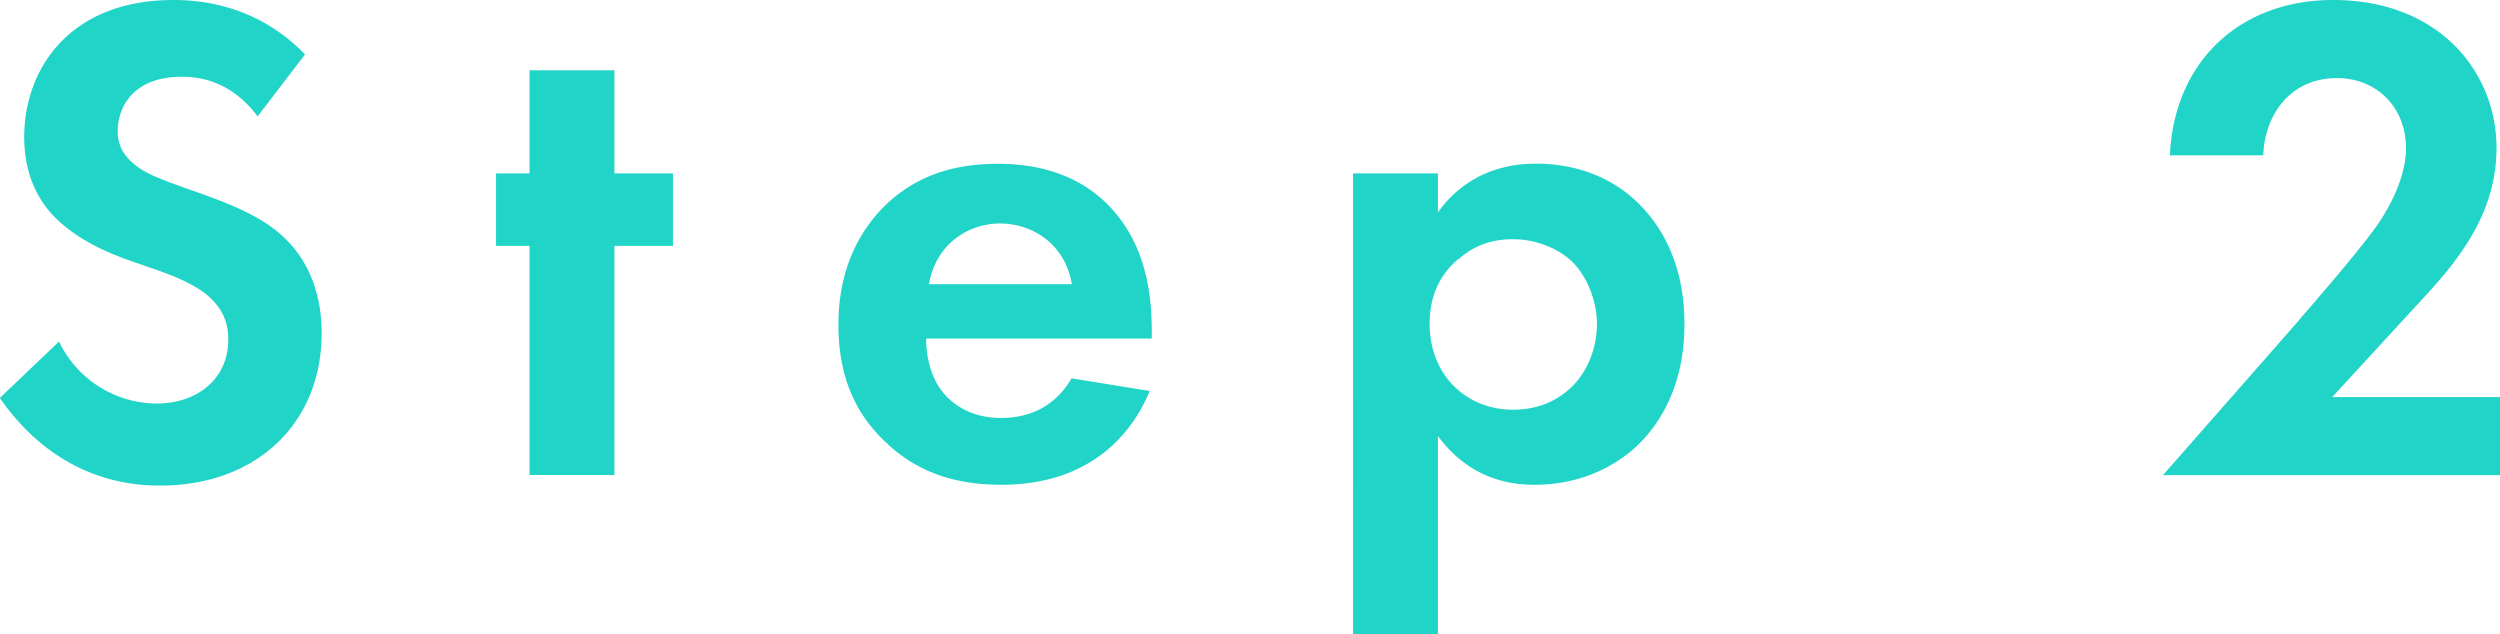 <svg data-name="レイヤー 2" xmlns="http://www.w3.org/2000/svg" width="150.79" height="38.27"><path d="M15.54 7.02c-1.64-2.18-3.57-2.39-4.58-2.39-2.94 0-3.86 1.85-3.86 3.28 0 .67.21 1.3.88 1.89.67.63 1.6.97 3.36 1.6 2.18.76 4.24 1.51 5.67 2.81 1.26 1.13 2.39 3.02 2.39 5.88 0 5.46-3.95 9.2-9.75 9.2-5.17 0-8.19-3.15-9.66-5.29l3.57-3.4a6.57 6.57 0 0 0 5.88 3.74c2.48 0 4.33-1.51 4.33-3.86 0-1.01-.34-1.81-1.09-2.52-1.05-.97-2.73-1.51-4.33-2.06-1.47-.5-3.23-1.18-4.66-2.44-.92-.8-2.23-2.35-2.23-5.21.01-4.13 2.78-8.25 9-8.25 1.76 0 5.08.34 7.94 3.28l-2.86 3.74Zm21.52 7.81v13.82h-5.12V14.83h-2.02v-4.37h2.02V4.24h5.12v6.22h3.53v4.37h-3.53Zm32.29 8.74c-.55 1.34-2.6 5.67-8.95 5.67-2.94 0-5.17-.84-6.97-2.56-2.02-1.89-2.86-4.24-2.86-7.1 0-3.61 1.47-5.84 2.77-7.14 2.14-2.1 4.66-2.56 6.85-2.56 3.7 0 5.84 1.47 7.1 2.98 1.93 2.31 2.18 5.17 2.18 7.14v.42H55.86c0 1.09.29 2.27.88 3.07.55.76 1.68 1.72 3.65 1.72s3.4-.92 4.24-2.39l4.7.76Zm-4.7-6.43c-.42-2.48-2.44-3.66-4.33-3.66s-3.87 1.22-4.29 3.66h8.61Zm22.08 21.13h-5.12V10.46h5.12v2.35c.8-1.13 2.56-2.94 5.92-2.94 1.6 0 4.16.38 6.22 2.44 1.34 1.34 2.73 3.61 2.73 7.23 0 4.12-1.81 6.34-2.86 7.35-1.39 1.3-3.49 2.35-6.17 2.35-1.26 0-3.82-.21-5.84-2.94v11.97Zm1.22-22.64c-1.13.97-1.72 2.23-1.72 3.91s.67 3.07 1.68 3.95c.67.59 1.76 1.22 3.36 1.22 1.68 0 2.77-.67 3.45-1.3 1.09-1.01 1.6-2.52 1.6-3.86s-.55-2.86-1.55-3.82c-.92-.84-2.27-1.3-3.49-1.3-1.34 0-2.39.38-3.32 1.22Zm50.74 3.65c.5-.59 3.78-4.33 4.79-5.84.76-1.13 1.64-2.86 1.64-4.49 0-2.52-1.81-4.24-4.16-4.24-2.86 0-4.37 2.27-4.45 4.66h-5.63c.25-5.71 4.28-9.37 9.83-9.37 6.51 0 9.87 4.45 9.87 8.91s-2.9 7.43-5.08 9.79l-4.83 5.25h10.12v4.71h-20.33l8.23-9.37Z" style="fill:#21d4c8"/></svg>